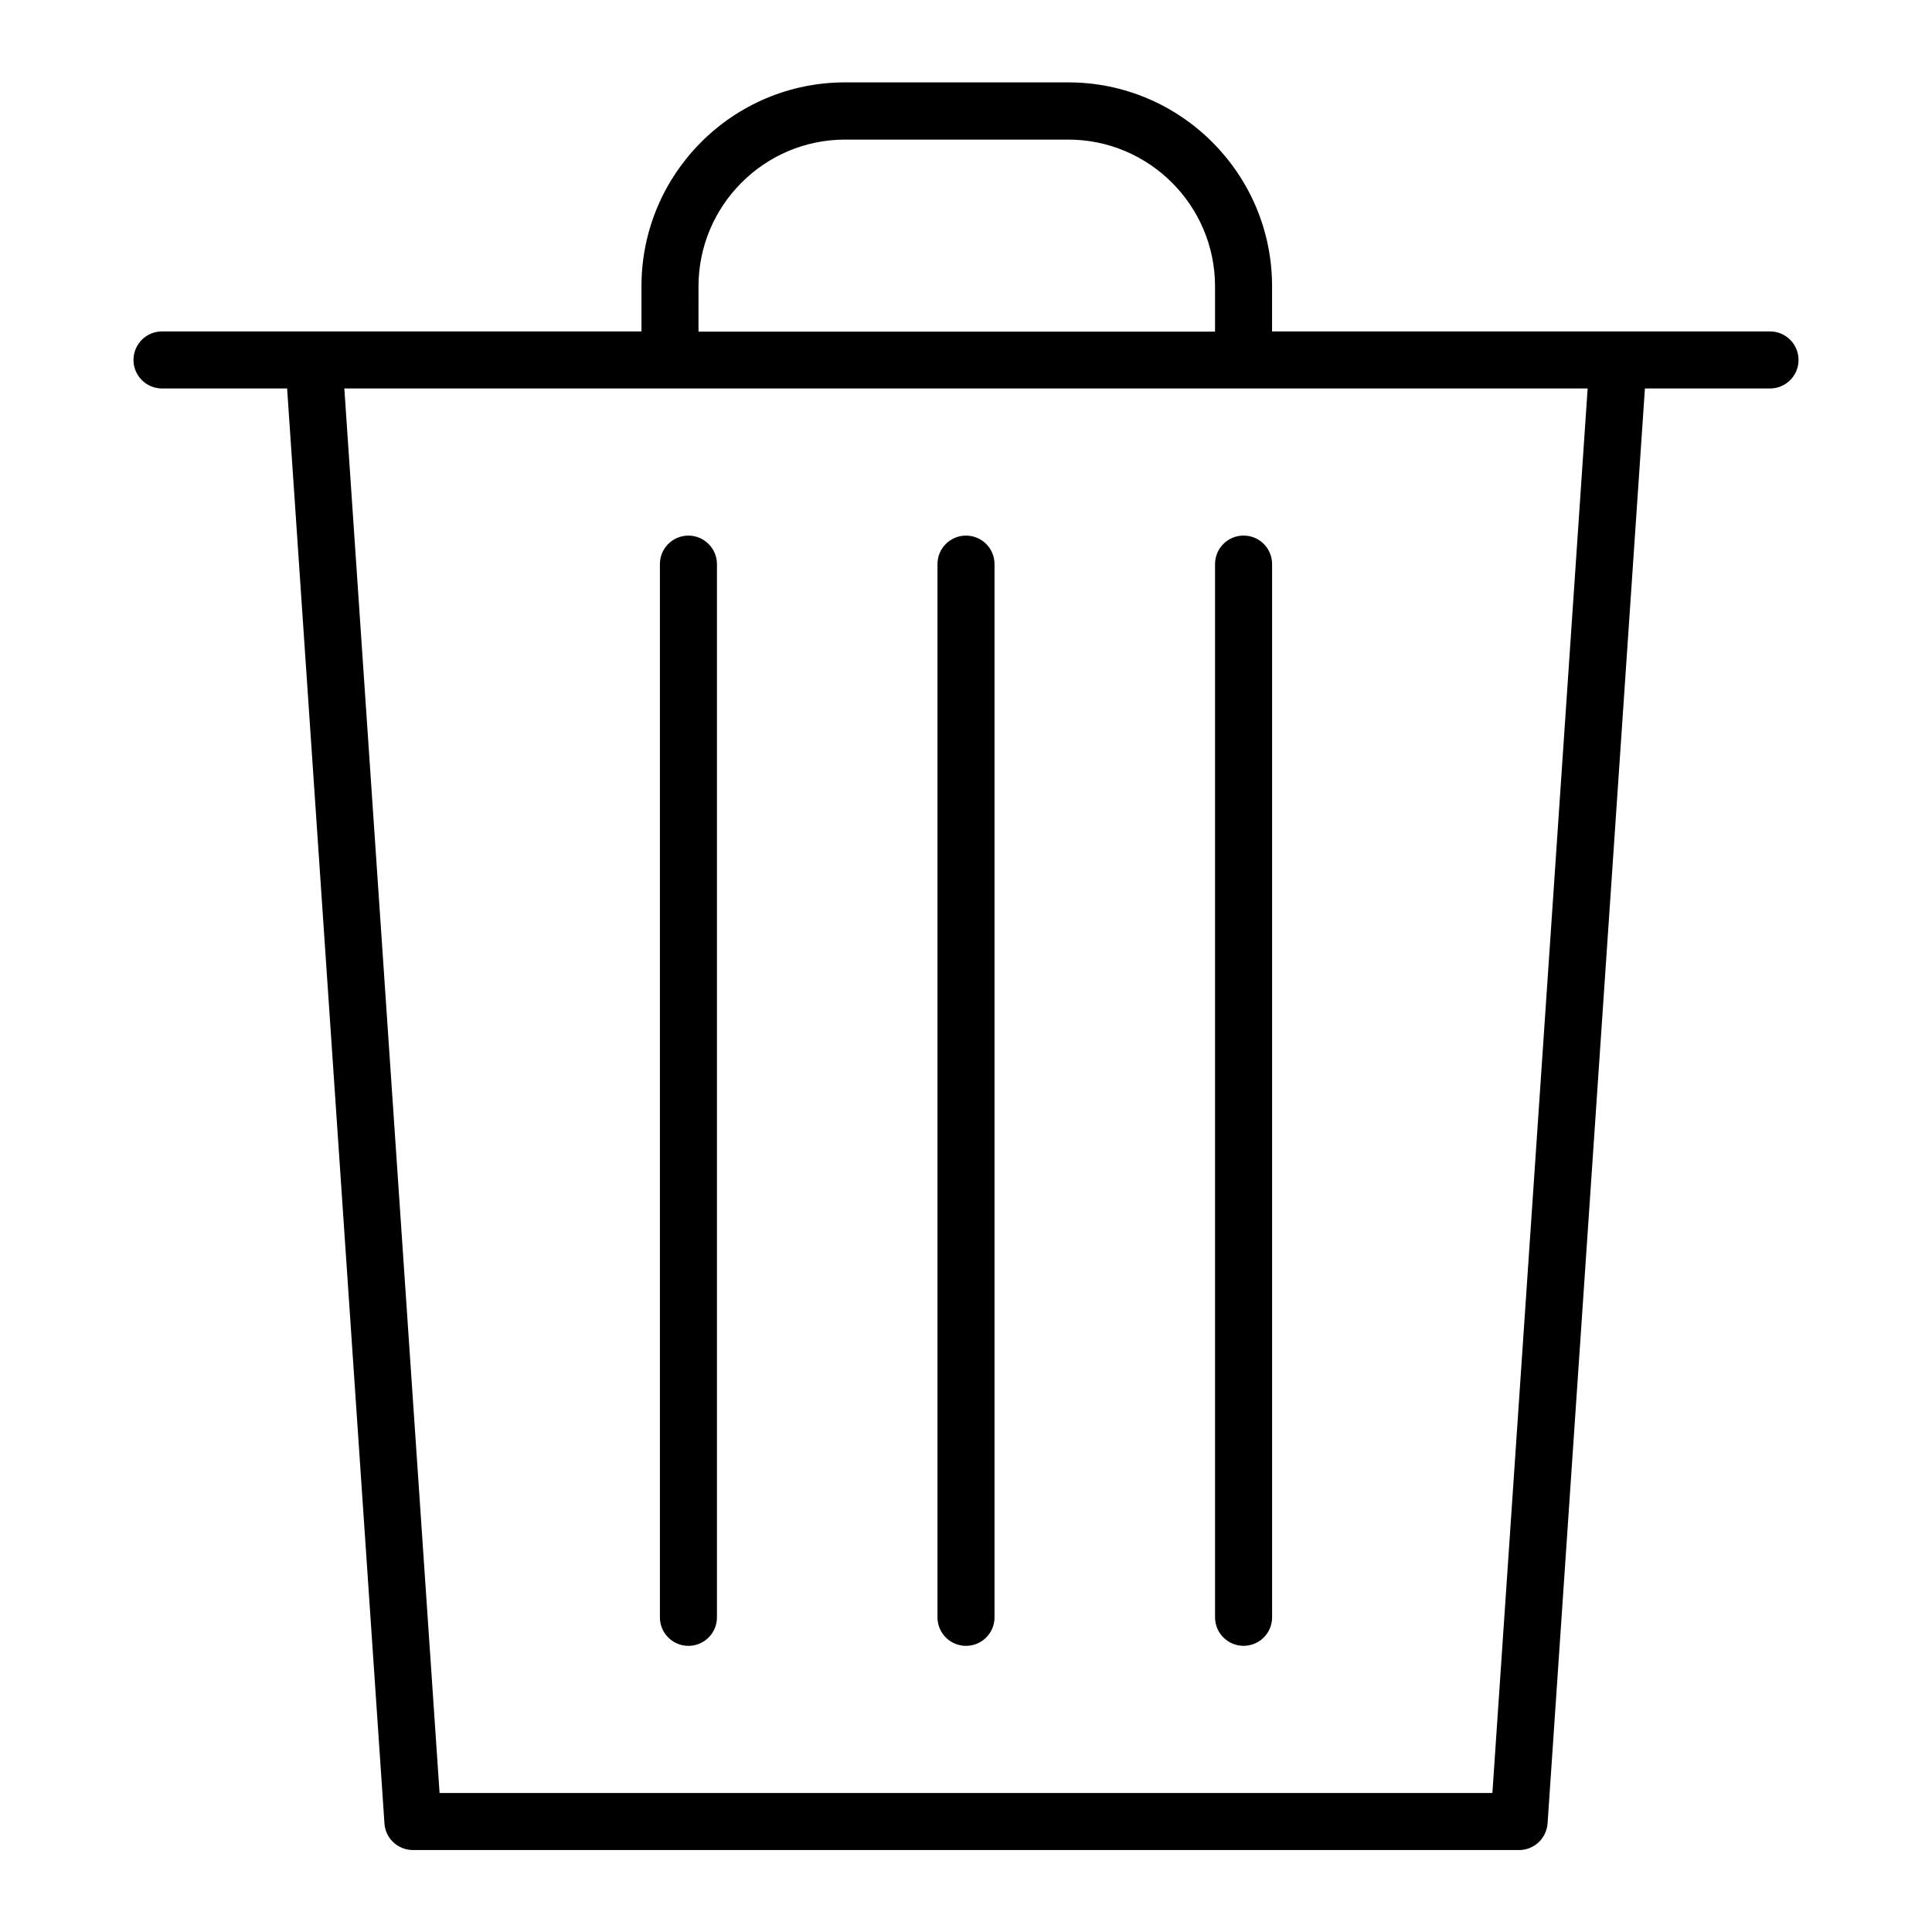 <?xml version="1.0" encoding="UTF-8"?>
<!-- Uploaded to: SVG Repo, www.svgrepo.com, Generator: SVG Repo Mixer Tools -->
<svg fill="#000000" width="800px" height="800px" version="1.1" viewBox="144 144 512 512" xmlns="http://www.w3.org/2000/svg">
 <g>
  <path d="m466 293.49v279.11c0 4.18 3.375 7.559 7.559 7.559 4.18 0 7.559-3.375 7.559-7.559v-279.11c0-4.18-3.375-7.559-7.559-7.559-4.18 0.004-7.559 3.379-7.559 7.559z"/>
  <path d="m326.44 285.94c-4.18 0-7.559 3.375-7.559 7.559v279.11c0 4.18 3.375 7.559 7.559 7.559 4.18 0 7.559-3.375 7.559-7.559v-279.11c0-4.184-3.426-7.559-7.559-7.559z"/>
  <path d="m400 285.94c-4.18 0-7.559 3.375-7.559 7.559v279.11c0 4.18 3.375 7.559 7.559 7.559 4.18 0 7.559-3.375 7.559-7.559v-279.11c-0.004-4.184-3.379-7.559-7.559-7.559z"/>
  <path d="m613.06 231.83h-131.95v-11.992c0-29.773-24.234-54.008-54.008-54.008h-59.148c-29.773 0-53.957 24.234-53.957 54.008v11.992h-127.06c-4.18 0-7.559 3.375-7.559 7.559 0 4.18 3.375 7.559 7.559 7.559h33.152l25.797 380.28c0.25 3.981 3.578 7.055 7.559 7.055h293.12c3.981 0 7.254-3.074 7.559-7.055l25.797-380.28h33.152c4.18 0 7.559-3.375 7.559-7.559-0.012-4.184-3.387-7.559-7.57-7.559zm-283.95-11.941c0-21.41 17.434-38.895 38.844-38.895h59.148c21.41 0 38.895 17.434 38.895 38.895v11.992h-136.89zm210.39 399.27h-279.01l-25.238-372.21h329.49z"/>
 </g>
</svg>